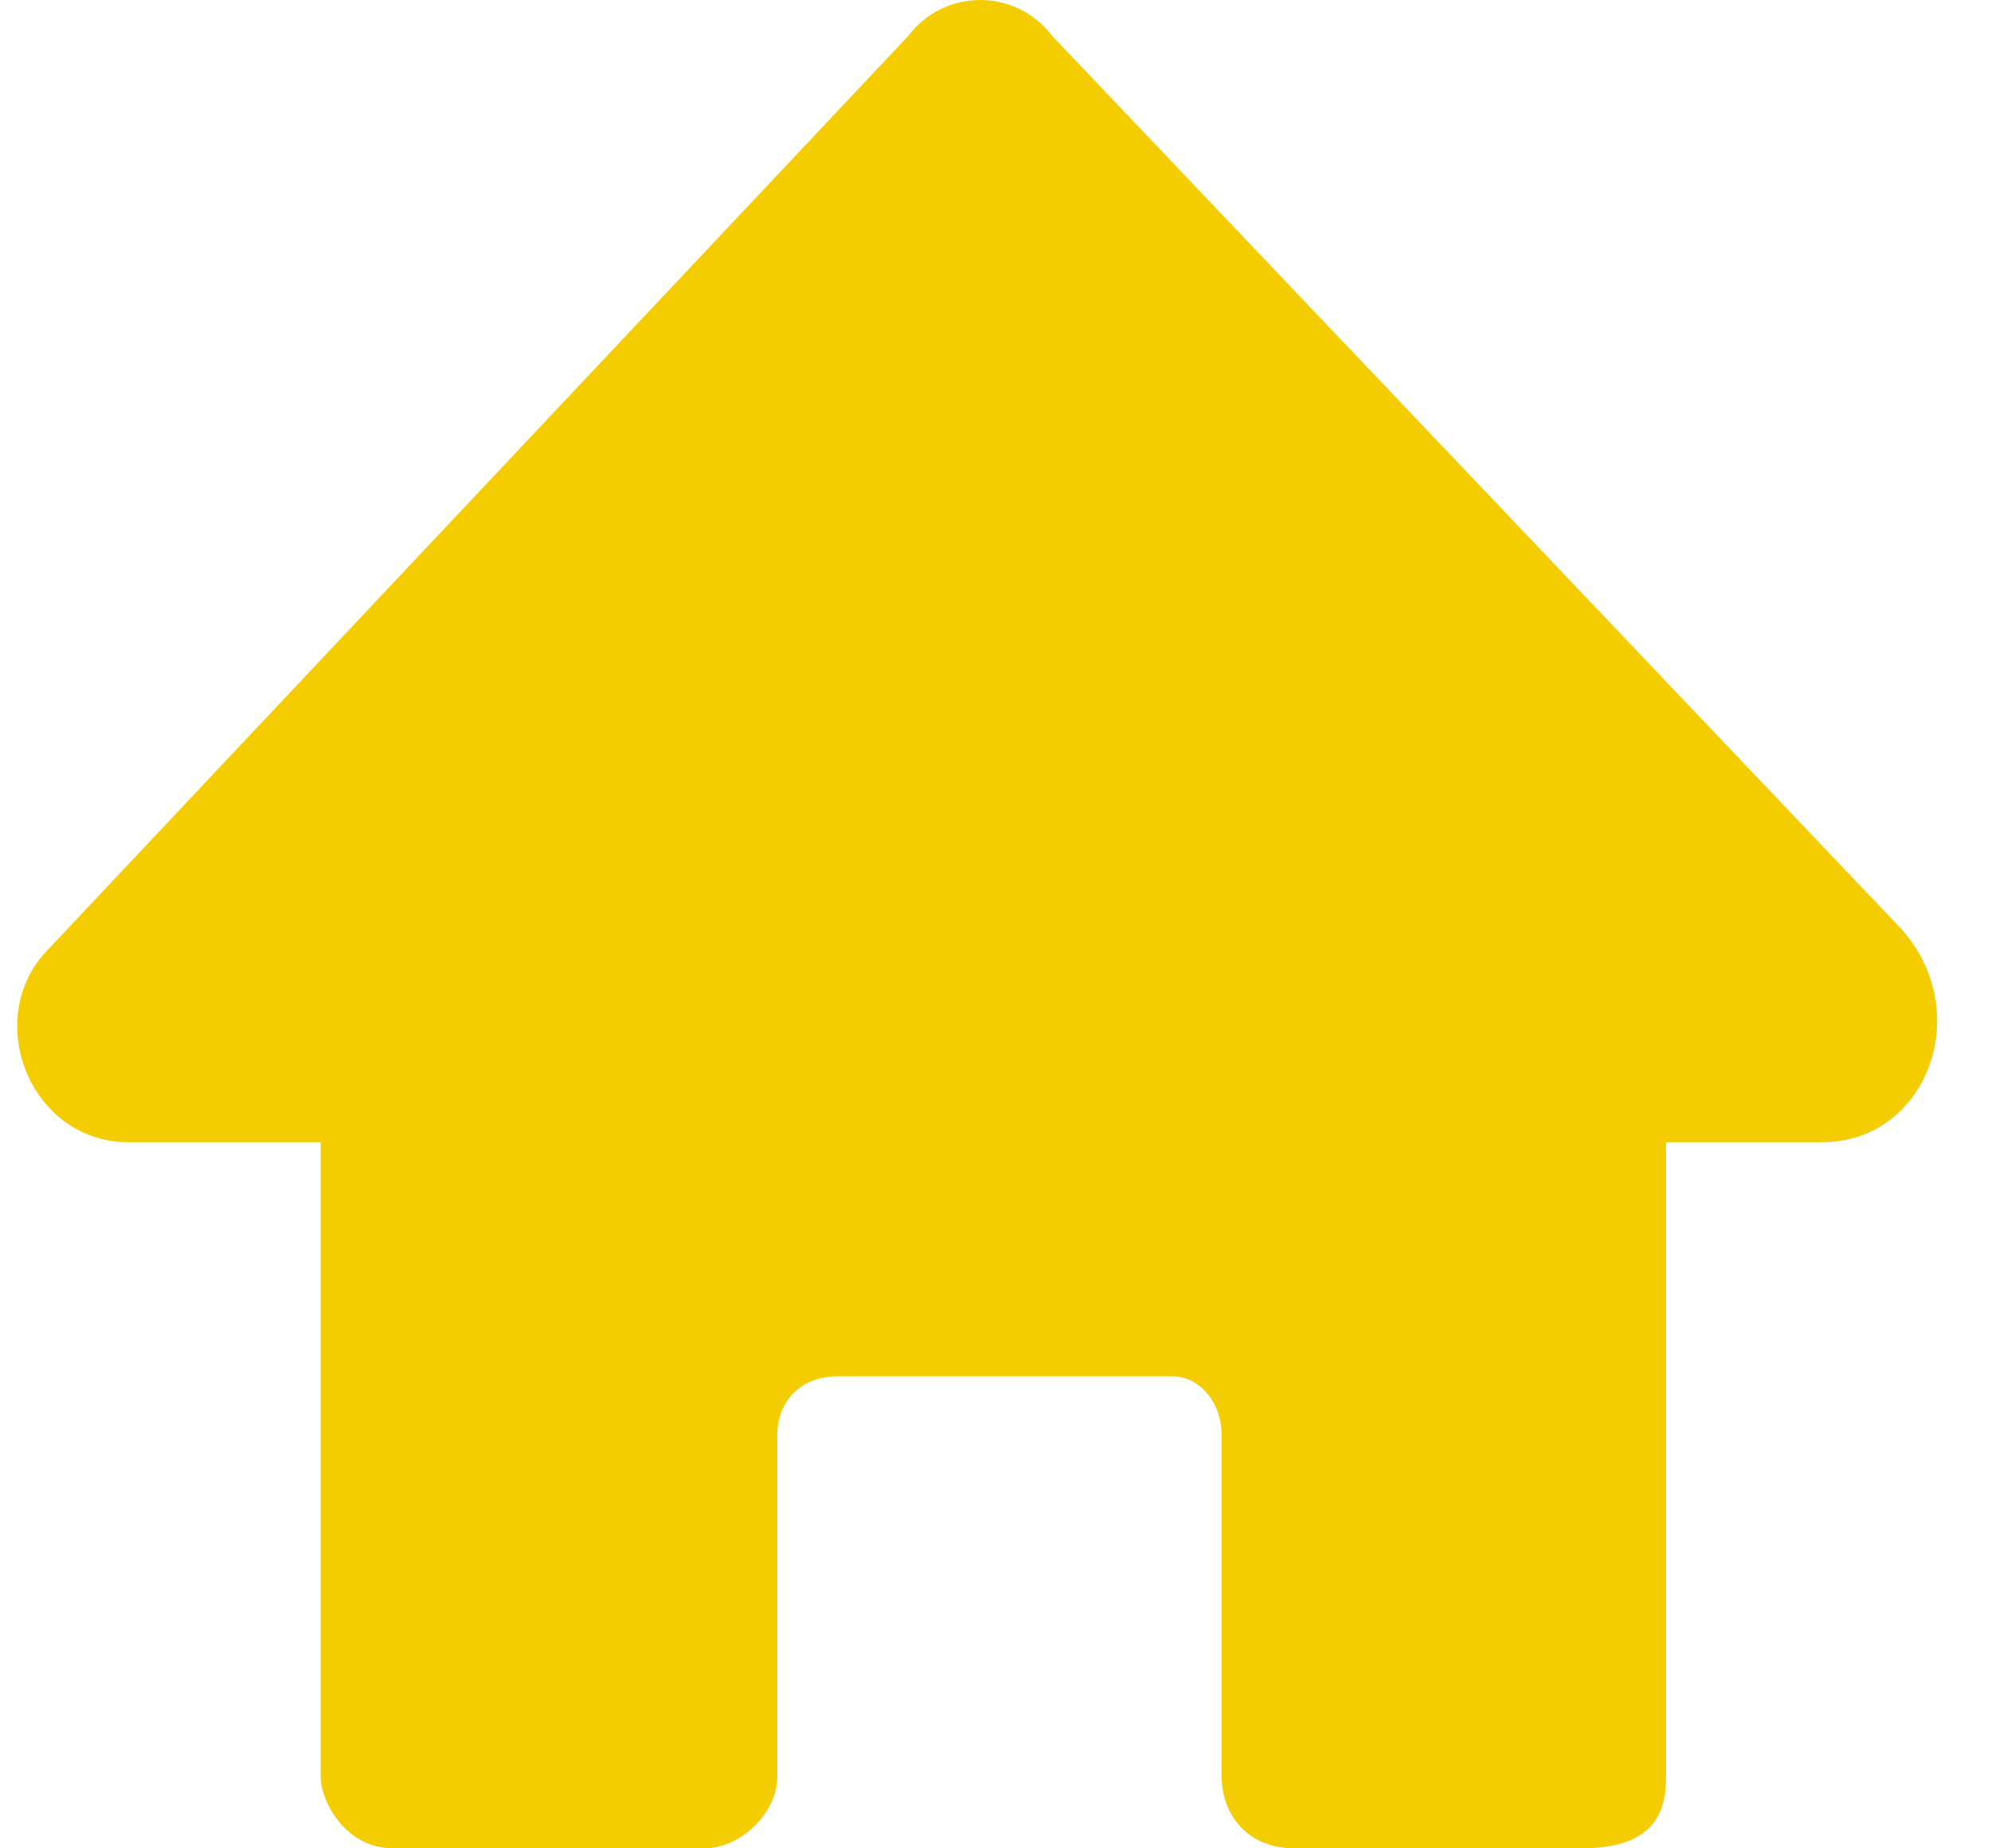 <svg width="28" height="26" viewBox="0 0 28 26" fill="none" xmlns="http://www.w3.org/2000/svg">
<path d="M26.754 13.084L14.794 0.502C14.282 -0.167 13.288 -0.167 12.776 0.502L0.618 13.418C-0.234 14.395 0.447 16.068 1.811 16.068H4.51V24.995C4.51 25.33 4.851 26 5.533 26H9.907C10.419 26 10.931 25.498 10.931 24.995V20.197C10.931 19.695 11.271 19.36 11.783 19.36H16.499C16.84 19.36 17.181 19.695 17.181 20.197V24.995C17.181 25.498 17.521 26 18.204 26H22.238C23.261 26 23.43 25.498 23.43 24.995V16.068H25.618C27.095 16.068 27.776 14.255 26.754 13.084Z" fill="#F4CD00"/>
</svg>
